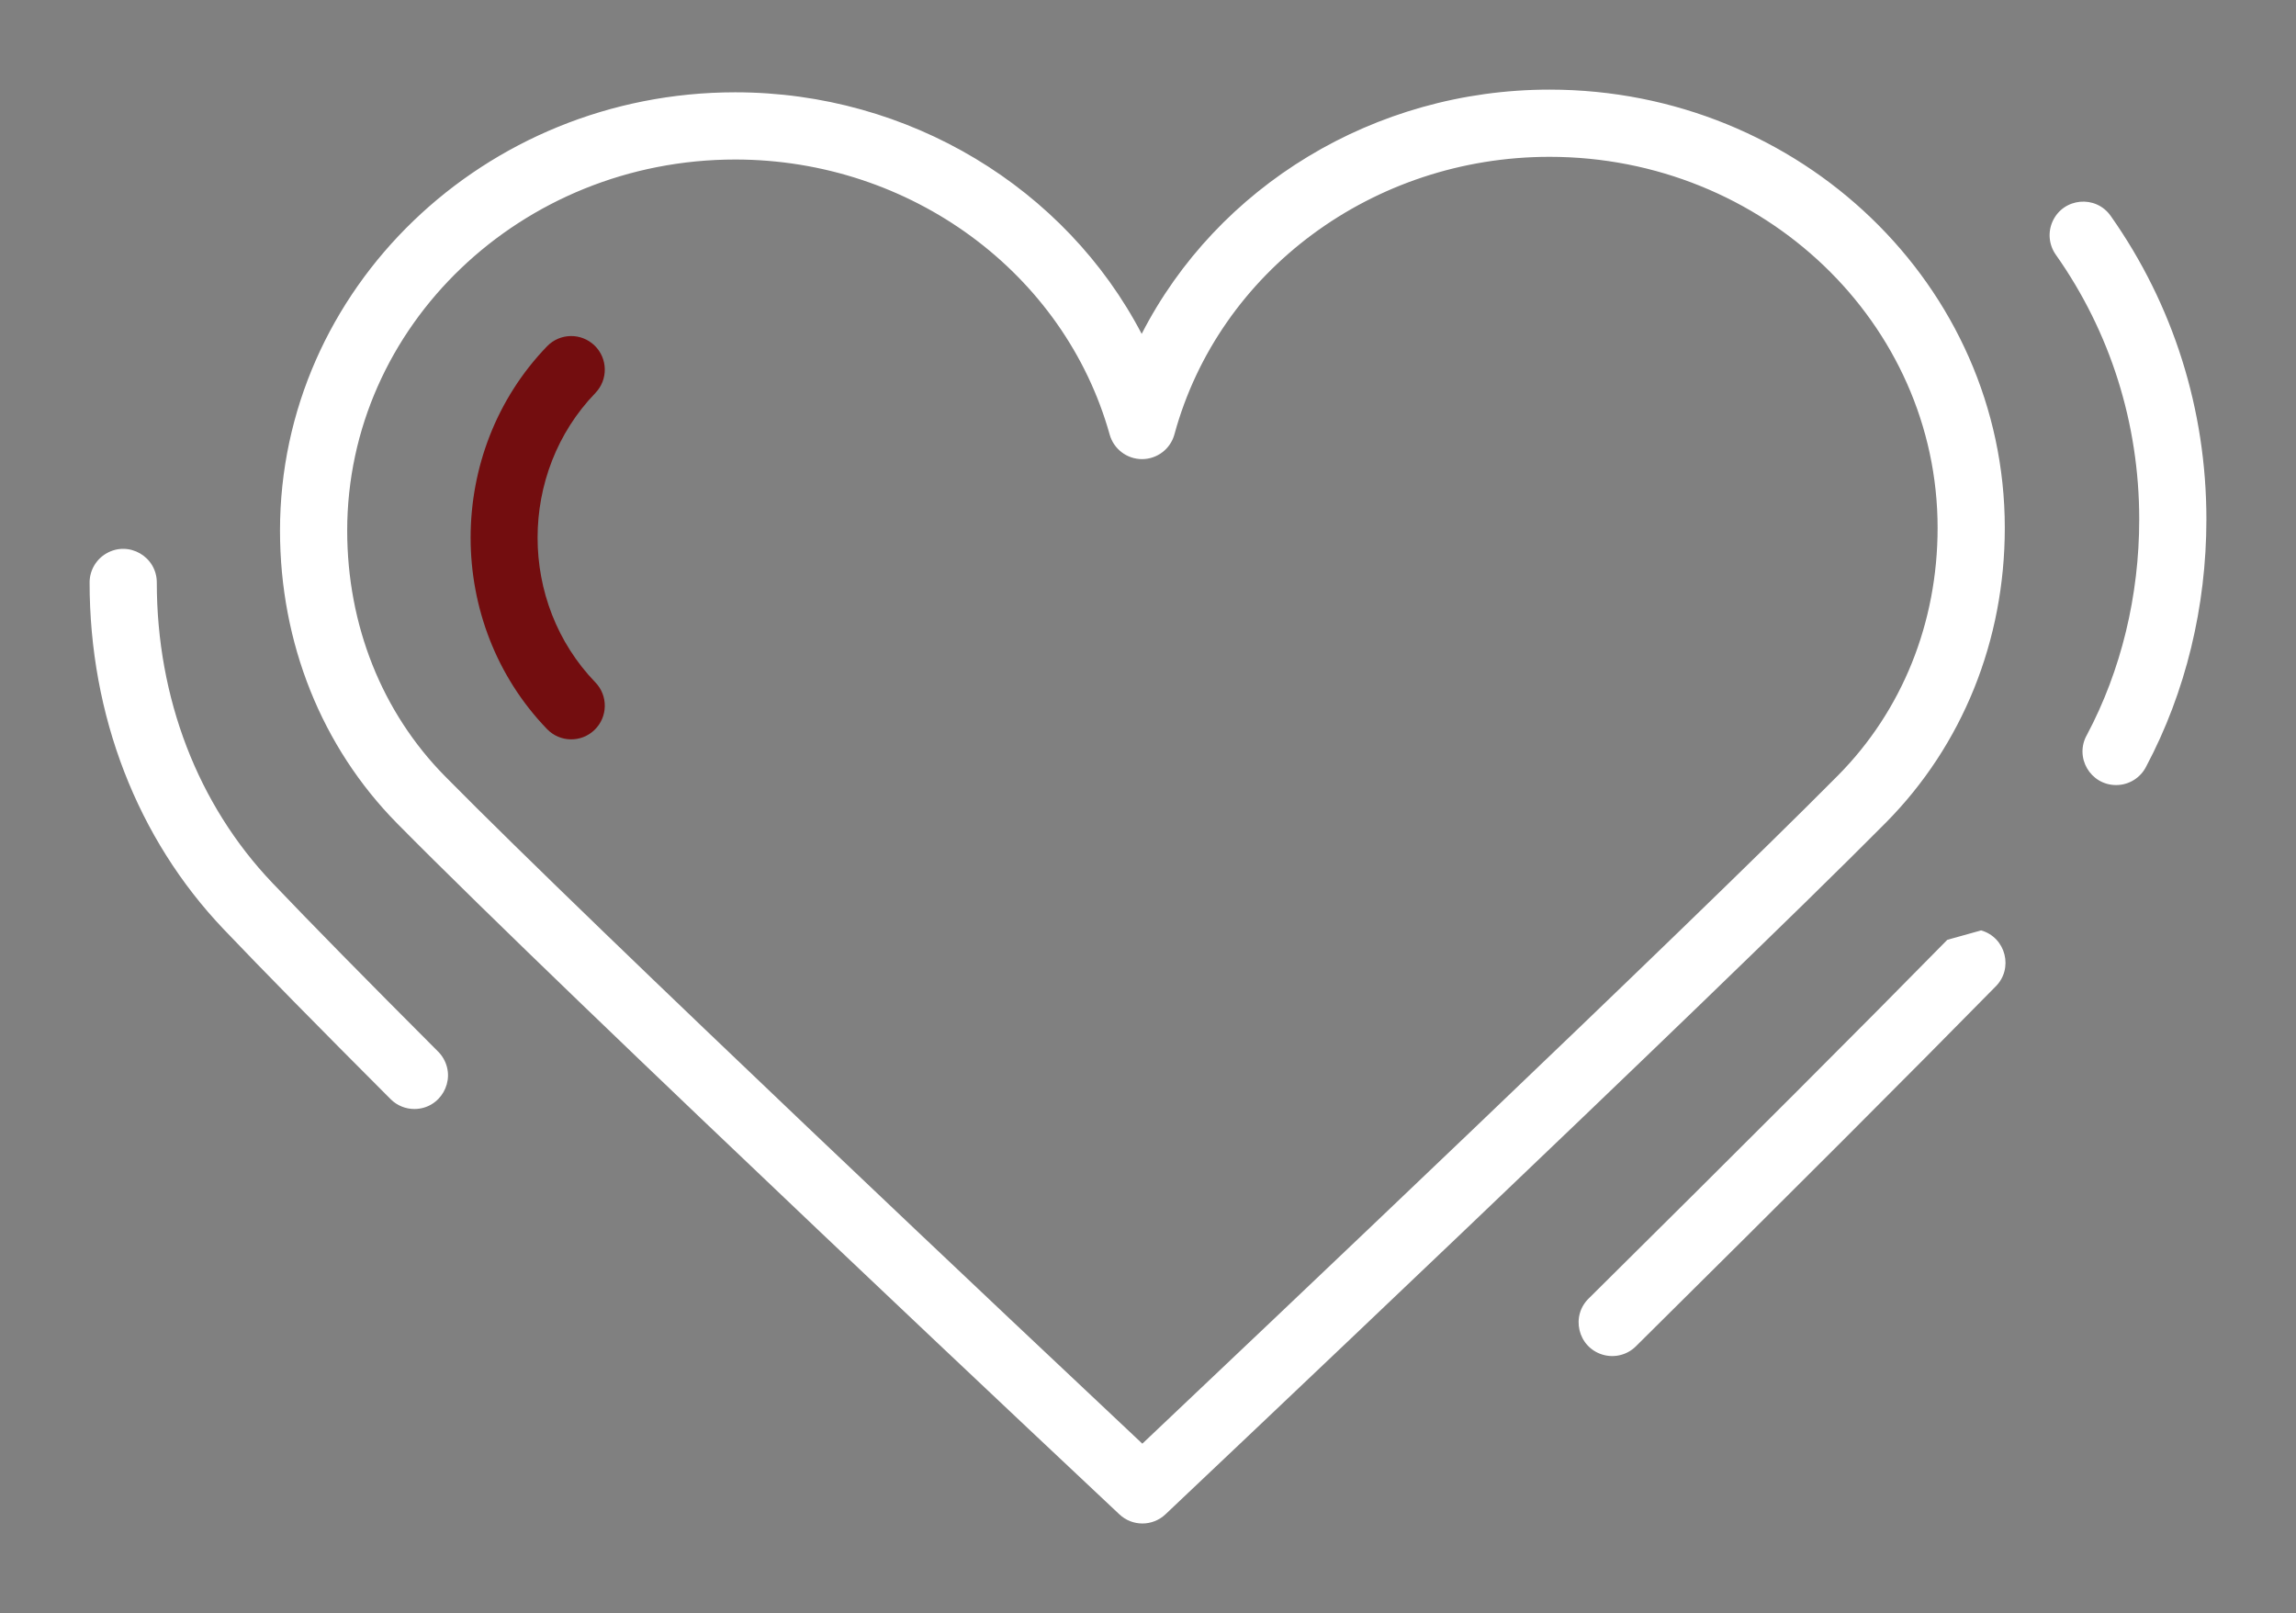 <?xml version="1.0" encoding="UTF-8"?> <svg xmlns="http://www.w3.org/2000/svg" viewBox="1093.25 486.13 102.5 72.001" width="102.5" height="72.001"><rect x="1093.25" y="486.13" width="102.5" height="72.001" fill="#808080" stroke="none"/><path fill="#ffffff" fill-opacity="1" stroke="" stroke-opacity="1" stroke-width="4" fill-rule="evenodd" id="tSvgb9ec10977" d="M 1177.435 522.854 C 1180.863 519.395 1182.75 514.721 1182.75 509.693 C 1182.75 498.906 1173.633 490.13 1162.426 490.13 C 1154.592 490.13 1147.585 494.462 1144.218 501.033 C 1140.824 494.533 1133.843 490.25 1126.074 490.25 C 1114.867 490.25 1105.75 499.026 1105.75 509.813 C 1105.75 514.823 1107.607 519.465 1110.979 522.883 C 1118.724 530.733 1142.979 553.495 1143.224 553.724 C 1143.802 554.268 1144.704 554.266 1145.28 553.721 C 1145.522 553.491 1169.679 530.676 1177.435 522.854 C 1177.435 522.854 1177.435 522.854 1177.435 522.854 M 1144.247 550.568 C 1139.524 546.13 1119.906 527.659 1113.115 520.776 C 1110.3 517.923 1108.75 514.03 1108.75 509.813 C 1108.75 500.68 1116.521 493.25 1126.074 493.25 C 1133.892 493.25 1140.766 498.299 1142.789 505.527 C 1142.97 506.174 1143.56 506.622 1144.233 506.623 C 1144.236 506.623 1144.236 506.623 1144.238 506.623 C 1144.913 506.62 1145.503 506.168 1145.68 505.517 C 1147.666 498.224 1154.552 493.13 1162.426 493.13 C 1171.979 493.13 1179.75 500.56 1179.75 509.693 C 1179.75 513.925 1178.171 517.849 1175.304 520.741 C 1168.498 527.606 1148.953 546.117 1144.247 550.568 C 1144.247 550.568 1144.247 550.568 1144.247 550.568 M 1105.408 525.537 C 1102.082 522.049 1100.25 517.288 1100.25 512.13 C 1100.25 510.975 1099 510.253 1098 510.831 C 1097.536 511.099 1097.25 511.594 1097.25 512.13 C 1097.25 518.062 1099.376 523.559 1103.237 527.608 C 1104.941 529.396 1107.448 531.947 1110.689 535.191 C 1110.982 535.484 1111.366 535.63 1111.75 535.63 C 1112.905 535.628 1113.625 534.375 1113.046 533.376 C 1112.981 533.264 1112.902 533.161 1112.811 533.07 C 1109.587 529.843 1107.096 527.309 1105.408 525.537 C 1105.408 525.537 1105.408 525.537 1105.408 525.537 M 1187.476 495.765 C 1186.81 494.821 1185.372 494.953 1184.888 496.002 C 1184.664 496.488 1184.716 497.058 1185.025 497.496 C 1187.463 500.948 1188.751 505.034 1188.751 509.311 C 1188.751 512.728 1187.944 516.053 1186.418 518.928 C 1185.845 519.93 1186.573 521.177 1187.728 521.171 C 1188.297 521.169 1188.816 520.844 1189.067 520.333 C 1190.822 517.027 1191.75 513.215 1191.75 509.31 C 1191.75 504.41 1190.271 499.726 1187.476 495.765 C 1187.476 495.765 1187.476 495.765 1187.476 495.765 M 1180.183 528.079 C 1176.468 531.862 1171.089 537.24 1164.198 544.064 C 1163.356 544.854 1163.685 546.259 1164.79 546.593 C 1165.331 546.757 1165.918 546.603 1166.309 546.194 C 1173.21 539.361 1178.598 533.972 1182.324 530.179 C 1183.154 529.376 1182.803 527.975 1181.693 527.658"></path><path fill="#730d0f" fill-opacity="1" stroke="" stroke-opacity="1" stroke-width="4" fill-rule="evenodd" id="tSvg127737be48e" d="M 1119.792 501.551 C 1119.196 500.975 1118.246 500.992 1117.671 501.588 C 1113.123 506.298 1113.123 513.962 1117.671 518.672 C 1118.246 519.27 1119.197 519.286 1119.792 518.709 C 1120.388 518.133 1120.404 517.184 1119.829 516.588 C 1116.39 513.027 1116.39 507.233 1119.829 503.672 C 1120.404 503.076 1120.388 502.126 1119.792 501.551 C 1119.792 501.551 1119.792 501.551 1119.792 501.551Z"></path><defs> </defs></svg> 